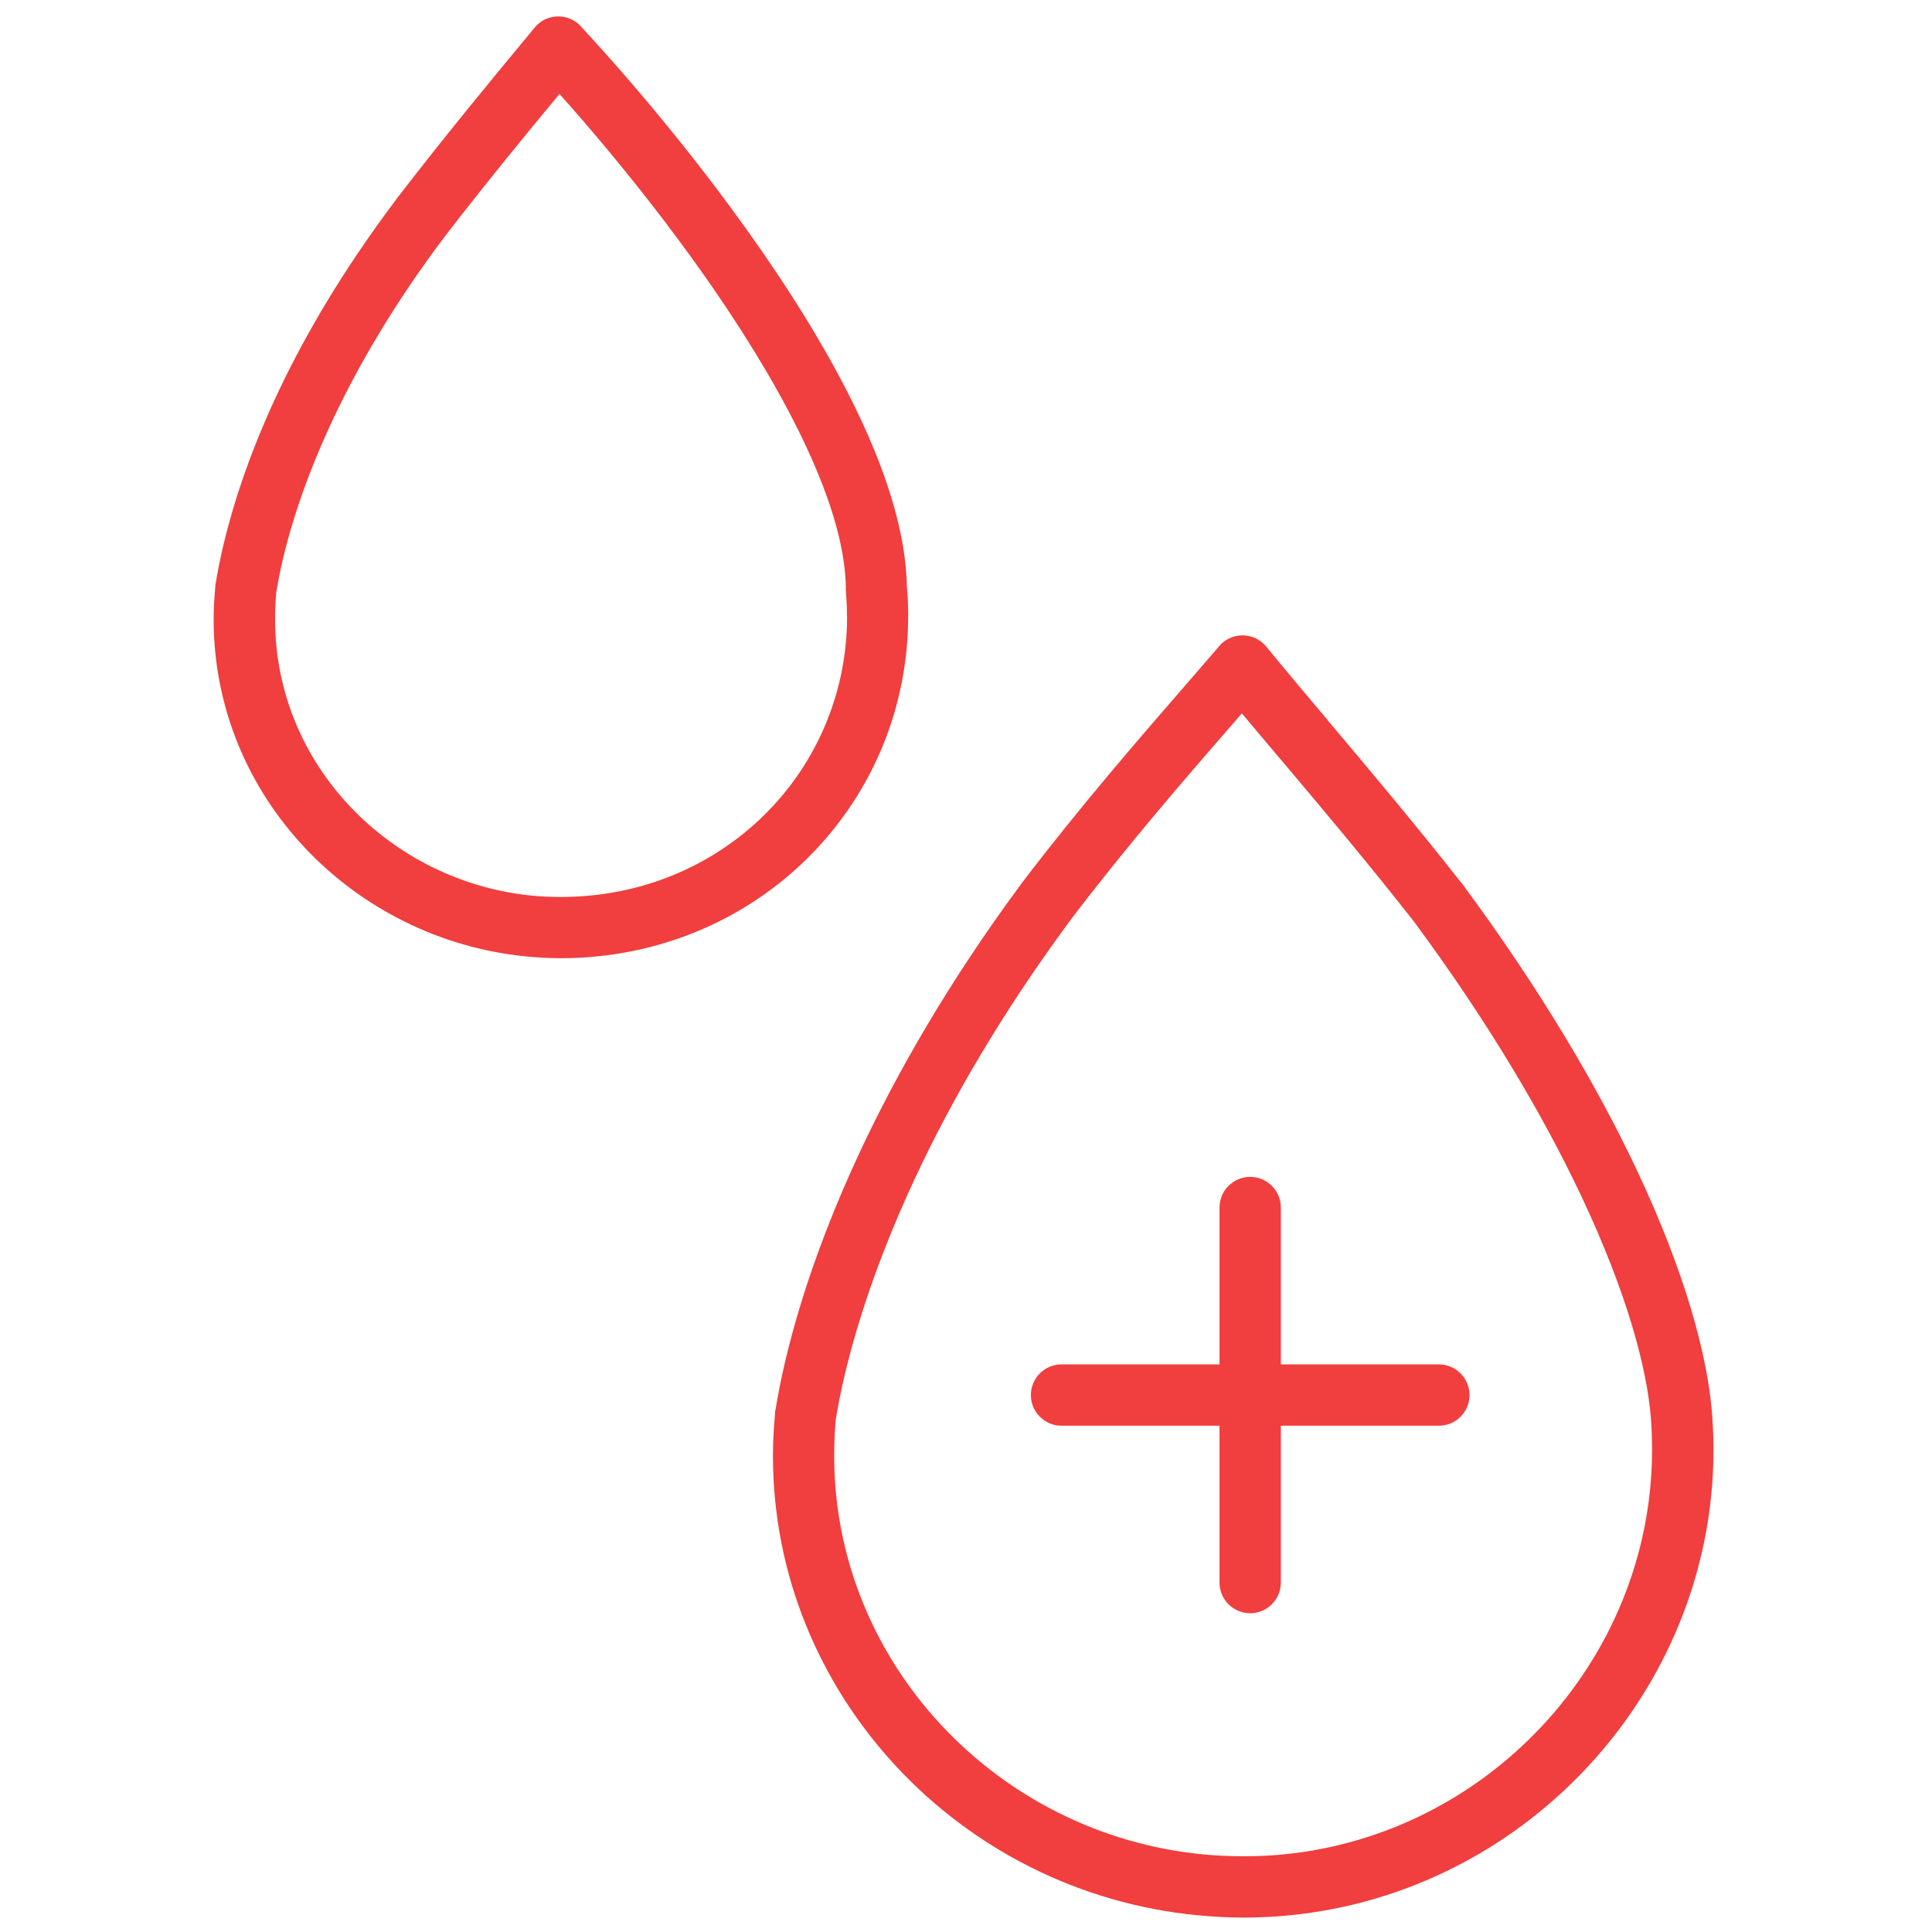 <svg xmlns="http://www.w3.org/2000/svg" version="1.1" xmlns:xlink="http://www.w3.org/1999/xlink" xmlns:svgjs="http://svgjs.com/svgjs" width="512" height="512" x="0" y="0" viewBox="0 0 450 450" style="enable-background:new 0 0 512 512" xml:space="preserve"><g transform="matrix(1.24,0,0,1.24,-53.864,-54.056)"><g fill="rgb(0,0,0)"><path d="m244.26 216.76c-12.84 17.42-22.15 33.63-28.83 47.9-9.1 19.44-13.32 35.22-15 45.54l-.02.17h.01l-.01.08c-.19 2.11-.28 4.33-.28 6.64 0 19.28 7.58 37.04 20.02 50.44 12.49 13.45 29.85 22.53 49.38 24.4 2.35.22 4.86.34 7.54.34 1.91 0 3.72-.06 5.44-.18 19.91-1.41 37.73-10.53 50.56-24.26 12.84-13.73 20.69-32.07 20.69-51.92 0-1.85-.06-3.64-.18-5.36h-.01c-.01-.11-.01-.22-.01-.33-.72-9.81-4.69-24.15-13.07-41.91-7.14-15.13-17.4-32.59-31.47-51.64l-.01-.01-.02.01c-.07-.09-.13-.18-.19-.27-8.61-10.96-17.21-21.17-24.83-30.2l-.01.01-.01-.01-.01.01c-.08-.1-.16-.2-.23-.3-2.48-2.94-4.86-5.76-7-8.32l-1.92 2.21c-8.83 10.16-19.47 22.41-30.32 36.67l.01.01c-.06.1-.14.19-.22.28zm-39.22 43.04c6.98-14.9 16.66-31.78 29.98-49.85.1-.15.2-.3.31-.45h.02c11-14.44 21.81-26.89 30.78-37.22 2.02-2.33 3.94-4.54 6.06-7 .28-.38.61-.73.99-1.04 2.46-2.01 6.09-1.65 8.11.81 3.71 4.53 7.34 8.84 11.24 13.46.09.09.17.18.25.28l-.02.02c7.76 9.21 16.54 19.62 25.09 30.51.15.16.29.33.43.51l-.01.01c14.58 19.73 25.23 37.84 32.64 53.56 9.03 19.14 13.34 34.95 14.14 46 .01.11.03.22.03.33h-.01c.15 2.14.23 4.2.23 6.17 0 22.86-9.03 43.96-23.8 59.75-14.76 15.79-35.25 26.28-58.17 27.91-2.14.15-4.23.23-6.25.23-2.77 0-5.65-.15-8.62-.43-22.44-2.15-42.38-12.57-56.71-28-14.37-15.48-23.12-35.99-23.12-58.27 0-2.42.12-4.99.37-7.69 0-.28.03-.57.07-.86h.02c1.77-11.1 6.26-28.05 15.95-48.74z" fill="#f13e3e" data-original="#000000"></path><path d="m284.03 270.42c0-3.18-2.58-5.76-5.76-5.76s-5.76 2.58-5.76 5.76v29.46h-29.67c-3.18 0-5.76 2.58-5.76 5.76s2.58 5.76 5.76 5.76h29.67v29.46c0 3.18 2.58 5.76 5.76 5.76s5.76-2.58 5.76-5.76v-29.46h29.68c3.18 0 5.76-2.58 5.76-5.76s-2.58-5.76-5.76-5.76h-29.68z" fill="#f13e3e" data-original="#000000"></path><path d="m127.32 87.57.02.02c-.1.13-.21.26-.32.38-9.34 12.38-16.07 23.91-20.9 34.11-6.6 13.94-9.56 25.23-10.78 32.73l-.02.19h.01l-.01.08c-.14 1.55-.21 3.18-.21 4.89 0 13.64 5.39 25.91 14.08 35.11 8.73 9.25 20.79 15.4 34.06 16.74 1.7.17 3.53.26 5.49.26 1.7 0 3.35-.07 4.97-.21 13.98-1.2 26.2-7.47 34.92-16.87 8.7-9.39 13.92-21.9 13.92-35.59h-.02c0-1.57-.07-3.13-.2-4.69-.03-.31-.03-.62-.01-.92-.24-11.46-6.39-25.91-14.97-40.52-11.32-19.28-26.79-38.58-38.82-52.04-6.36 7.66-13.49 16.36-21.21 26.33zm-31.59 29.59c5.1-10.76 12.22-22.96 22.14-36.11.11-.17.22-.34.35-.51l.01.01c9.45-12.23 17.5-21.94 24.47-30.36l.99-1.19c.21-.27.44-.53.7-.78 2.33-2.17 5.98-2.03 8.14.3l-.01.01c12.81 13.78 31.43 36.28 44.72 58.91 9.47 16.12 16.26 32.46 16.54 46.17l.01.1h-.01v.02h.01c.16 1.92.25 3.81.25 5.66h-.02c0 16.71-6.37 31.97-16.98 43.42-10.6 11.43-25.44 19.06-42.39 20.52-1.96.17-3.94.25-5.92.25-2.12 0-4.33-.12-6.62-.35-16.1-1.62-30.72-9.08-41.31-20.29-10.63-11.26-17.23-26.28-17.23-42.99 0-1.88.1-3.87.3-5.99.01-.27.03-.54.07-.81h.02c1.36-8.31 4.59-20.8 11.77-35.99z" fill="#f13e3e" data-original="#000000"></path></g></g></svg>